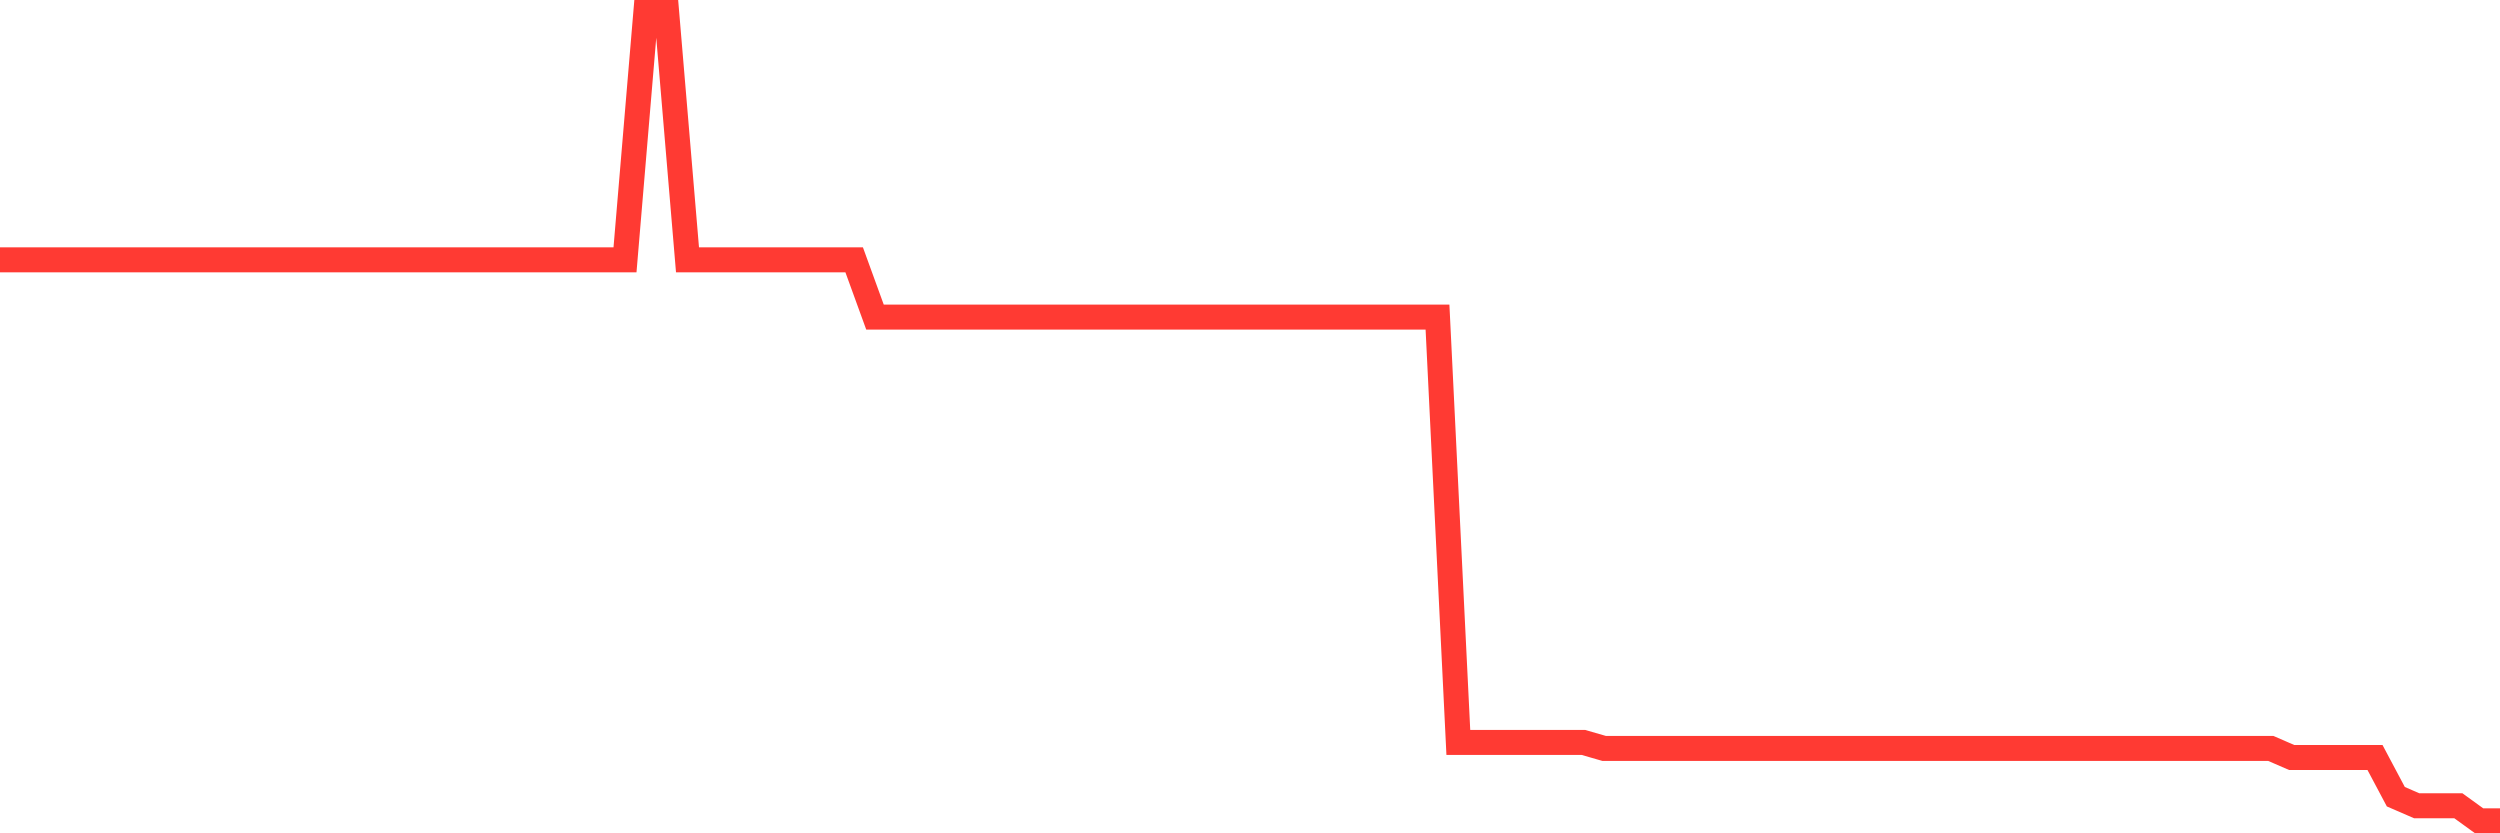 <svg
  xmlns="http://www.w3.org/2000/svg"
  xmlns:xlink="http://www.w3.org/1999/xlink"
  width="120"
  height="40"
  viewBox="0 0 120 40"
  preserveAspectRatio="none"
>
  <polyline
    points="0,12.472 1,12.472 2,12.472 3,12.472 4,12.472 5,12.472 6,12.472 7,12.472 8,12.472 9,12.472 10,12.472 11,12.472 12,12.472 13,12.472 14,12.472 15,12.472 16,12.472 17,12.472 18,12.472 19,12.472 20,12.472 21,12.472 22,12.472 23,12.472 24,12.472 25,12.472 26,12.472 27,12.472 28,12.472 29,12.472 30,12.472 31,0.6 32,0.6 33,12.472 34,12.472 35,12.472 36,12.472 37,12.472 38,12.472 39,12.472 40,12.472 41,12.472 42,15.222 43,15.222 44,15.222 45,15.222 46,15.222 47,15.222 48,15.222 49,15.222 50,15.222 51,15.222 52,15.222 53,15.222 54,15.222 55,15.222 56,15.222 57,15.222 58,15.222 59,15.222 60,15.222 61,15.222 62,15.222 63,15.222 64,15.222 65,15.222 66,15.222 67,15.222 68,15.222 69,15.222 70,35.636 71,35.636 72,35.636 73,35.636 74,35.636 75,35.636 76,35.636 77,35.925 78,35.925 79,35.925 80,35.925 81,35.925 82,35.925 83,35.925 84,35.925 85,35.925 86,35.925 87,35.925 88,35.925 89,35.925 90,35.925 91,35.925 92,35.925 93,35.925 94,35.925 95,35.925 96,35.925 97,35.925 98,35.925 99,35.925 100,35.925 101,35.925 102,35.925 103,35.925 104,35.925 105,35.925 106,35.925 107,35.925 108,35.925 109,35.925 110,36.36 111,36.36 112,36.36 113,36.36 114,36.36 115,38.242 116,38.676 117,38.676 118,38.676 119,39.4 120,39.4"
    fill="none"
    stroke="#ff3a33"
    stroke-width="1.2"
  >
  </polyline>
</svg>